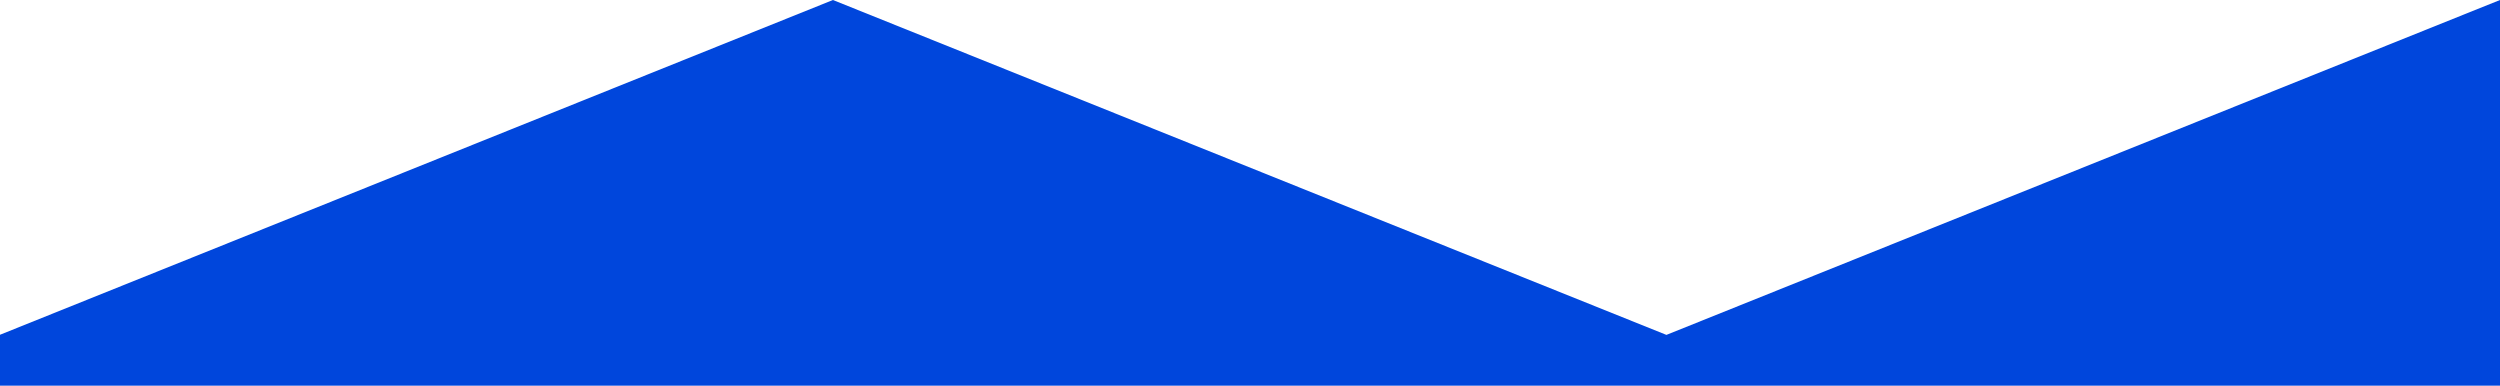 <?xml version="1.0" encoding="UTF-8"?> <svg xmlns="http://www.w3.org/2000/svg" viewBox="0 0 1920 296.2"><g id="Layer_2" data-name="Layer 2"><g id="Layer_1-2" data-name="Layer 1"><polyline points="1920 0 1279.8 257.2 639.7 0 0 257.1 0 296.2 1920 296.2" fill="#0046dc"></polyline></g></g></svg> 